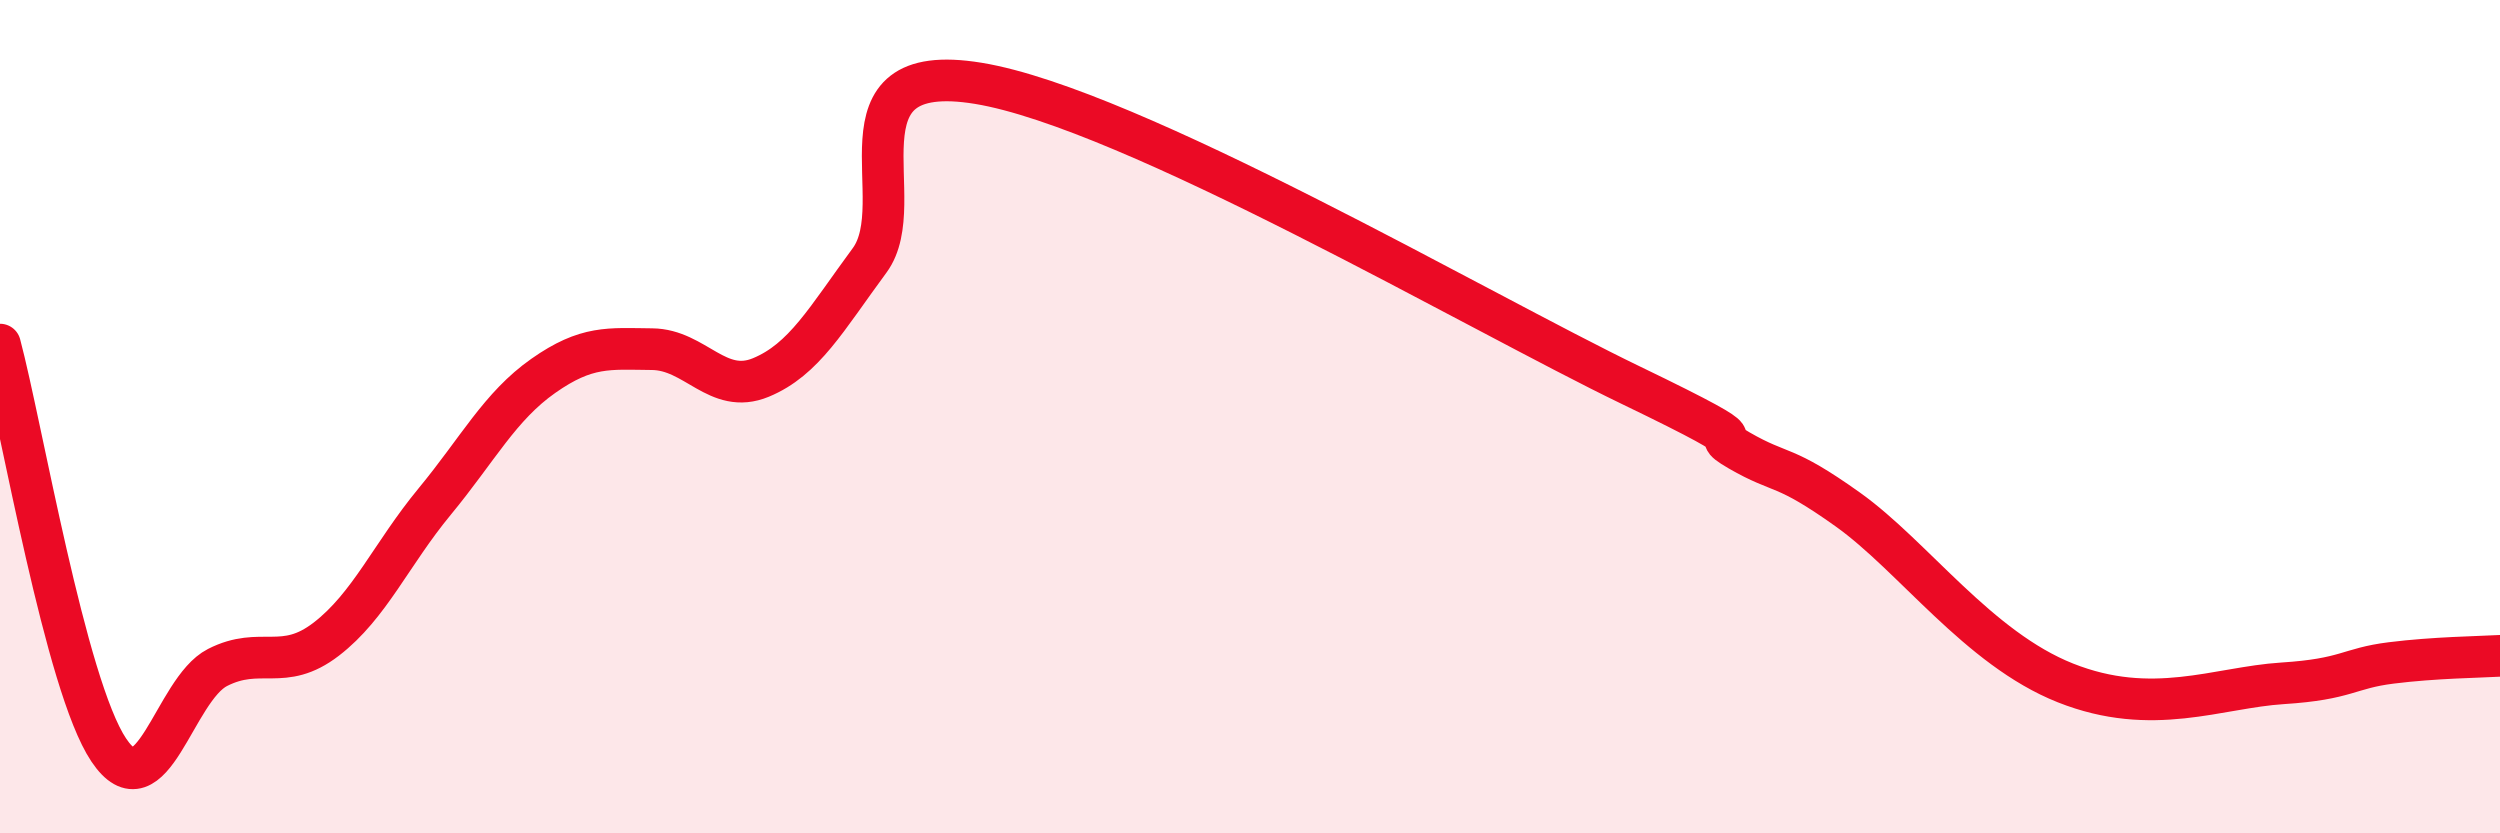 
    <svg width="60" height="20" viewBox="0 0 60 20" xmlns="http://www.w3.org/2000/svg">
      <path
        d="M 0,8.27 C 0.52,10.22 1.57,16.45 2.61,18 C 3.65,19.55 4.18,16.55 5.22,16.02 C 6.26,15.49 6.79,16.14 7.83,15.34 C 8.87,14.54 9.39,13.3 10.43,12.04 C 11.47,10.78 12,9.75 13.04,9.02 C 14.08,8.29 14.61,8.37 15.65,8.38 C 16.69,8.39 17.22,9.49 18.26,9.06 C 19.3,8.63 19.83,7.66 20.87,6.25 C 21.91,4.84 19.83,1.4 23.48,2 C 27.13,2.6 35.48,7.48 39.13,9.24 C 42.78,11 40.7,10.21 41.74,10.81 C 42.78,11.41 42.78,11.11 44.35,12.23 C 45.92,13.35 47.48,15.56 49.57,16.39 C 51.66,17.22 53.22,16.5 54.78,16.4 C 56.34,16.3 56.35,16.04 57.39,15.91 C 58.43,15.78 59.48,15.77 60,15.74L60 20L0 20Z"
        fill="#EB0A25"
        opacity="0.1"
        stroke-linecap="round"
        stroke-linejoin="round"
      />
      <path
        d="M 0,8.27 C 0.52,10.22 1.57,16.45 2.61,18 C 3.65,19.55 4.18,16.55 5.22,16.02 C 6.26,15.49 6.79,16.14 7.83,15.34 C 8.87,14.54 9.39,13.3 10.43,12.04 C 11.47,10.78 12,9.75 13.04,9.02 C 14.08,8.29 14.61,8.37 15.65,8.38 C 16.69,8.39 17.22,9.49 18.26,9.06 C 19.3,8.63 19.83,7.66 20.87,6.25 C 21.91,4.84 19.83,1.4 23.48,2 C 27.13,2.6 35.48,7.48 39.13,9.24 C 42.78,11 40.7,10.21 41.74,10.81 C 42.78,11.41 42.78,11.11 44.35,12.23 C 45.92,13.35 47.48,15.56 49.57,16.39 C 51.66,17.22 53.22,16.5 54.78,16.4 C 56.34,16.3 56.35,16.04 57.39,15.91 C 58.43,15.78 59.48,15.77 60,15.74"
        stroke="#EB0A25"
        stroke-width="1"
        fill="none"
        stroke-linecap="round"
        stroke-linejoin="round"
      />
    </svg>
  